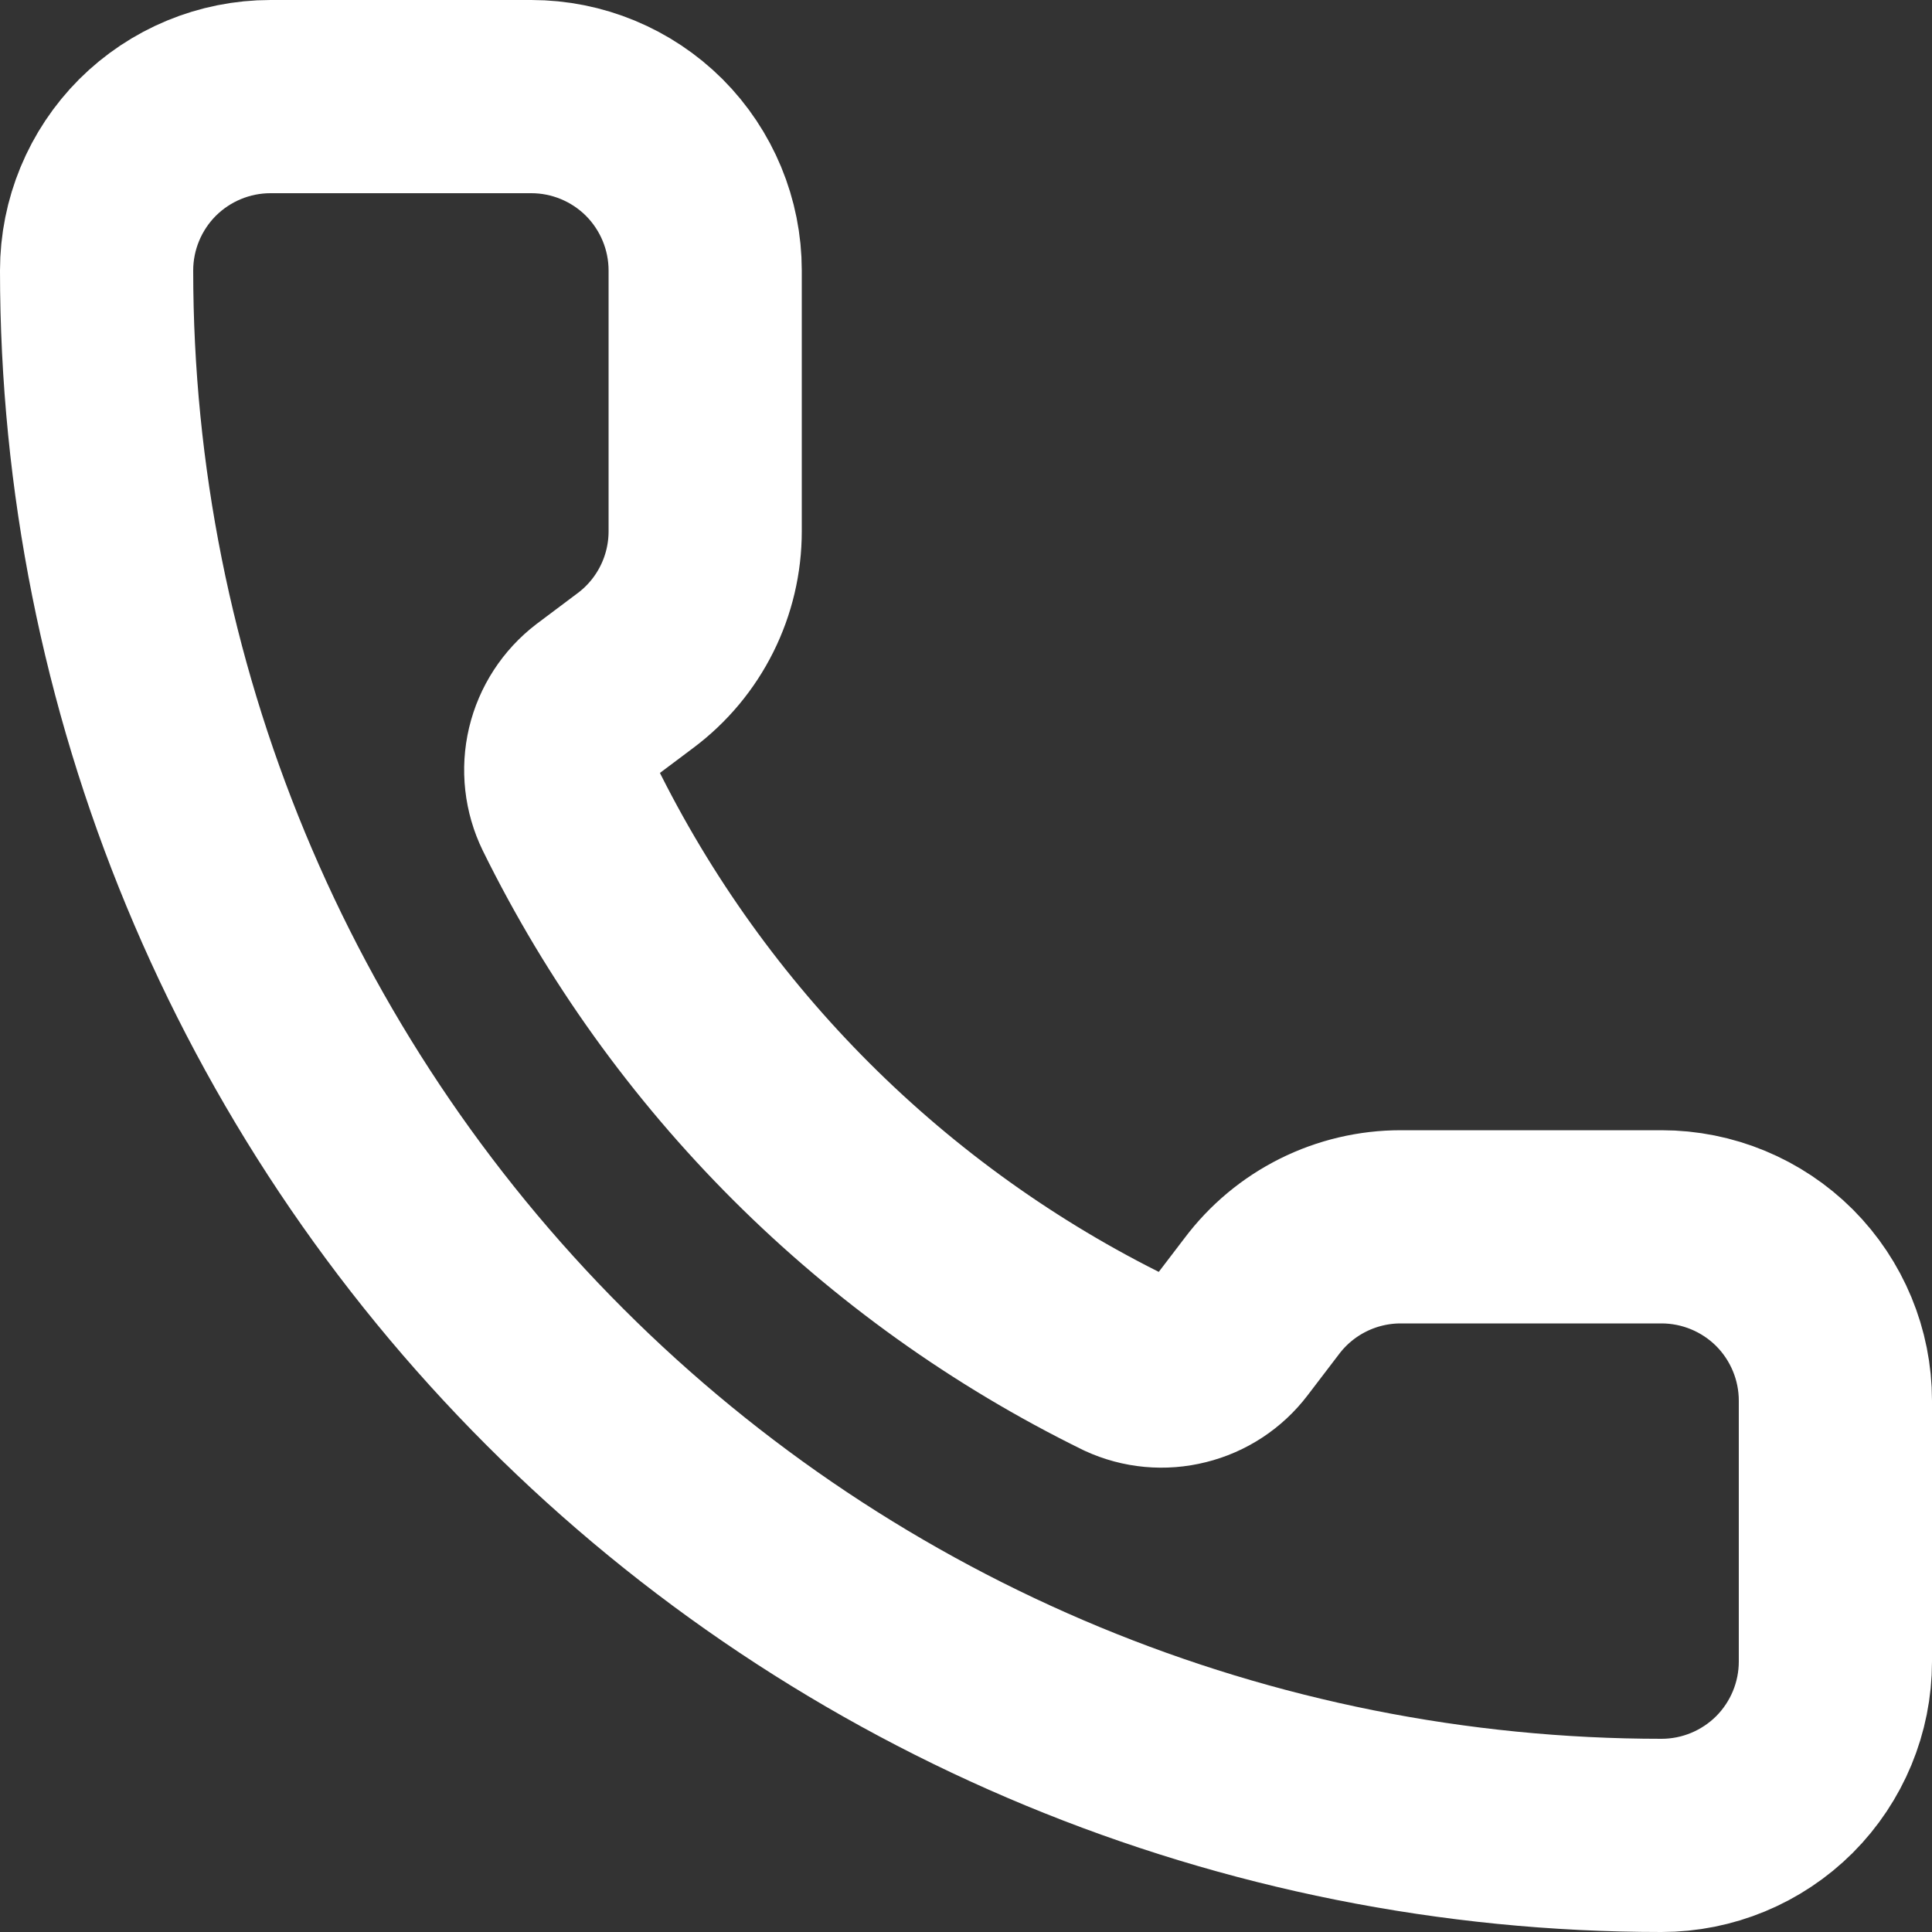 <svg width="20" height="20" viewBox="0 0 20 20" fill="none" xmlns="http://www.w3.org/2000/svg">
<rect x="0" y="0" width="20" height="20" fill="#333333" stroke="none"/>
<path d="M11.649 14.111C11.835 14.197 12.044 14.216 12.242 14.166C12.441 14.117 12.617 14.001 12.741 13.838L13.06 13.42C13.228 13.196 13.445 13.015 13.695 12.89C13.945 12.765 14.221 12.7 14.5 12.7H17.2C17.677 12.7 18.135 12.89 18.473 13.227C18.81 13.565 19 14.023 19 14.5V17.2C19 17.677 18.81 18.135 18.473 18.473C18.135 18.81 17.677 19 17.2 19C12.903 19 8.783 17.293 5.745 14.255C2.707 11.217 1 7.097 1 2.8C1 2.323 1.19 1.865 1.527 1.527C1.865 1.19 2.323 1 2.8 1H5.5C5.977 1 6.435 1.19 6.773 1.527C7.11 1.865 7.3 2.323 7.3 2.8V5.5C7.3 5.779 7.235 6.055 7.11 6.305C6.985 6.555 6.804 6.772 6.58 6.94L6.159 7.256C5.994 7.382 5.877 7.562 5.829 7.764C5.781 7.966 5.805 8.179 5.896 8.366C7.126 10.864 9.149 12.884 11.649 14.111Z" stroke="white" stroke-width="2" stroke-linecap="round" stroke-linejoin="round"/>
</svg>
